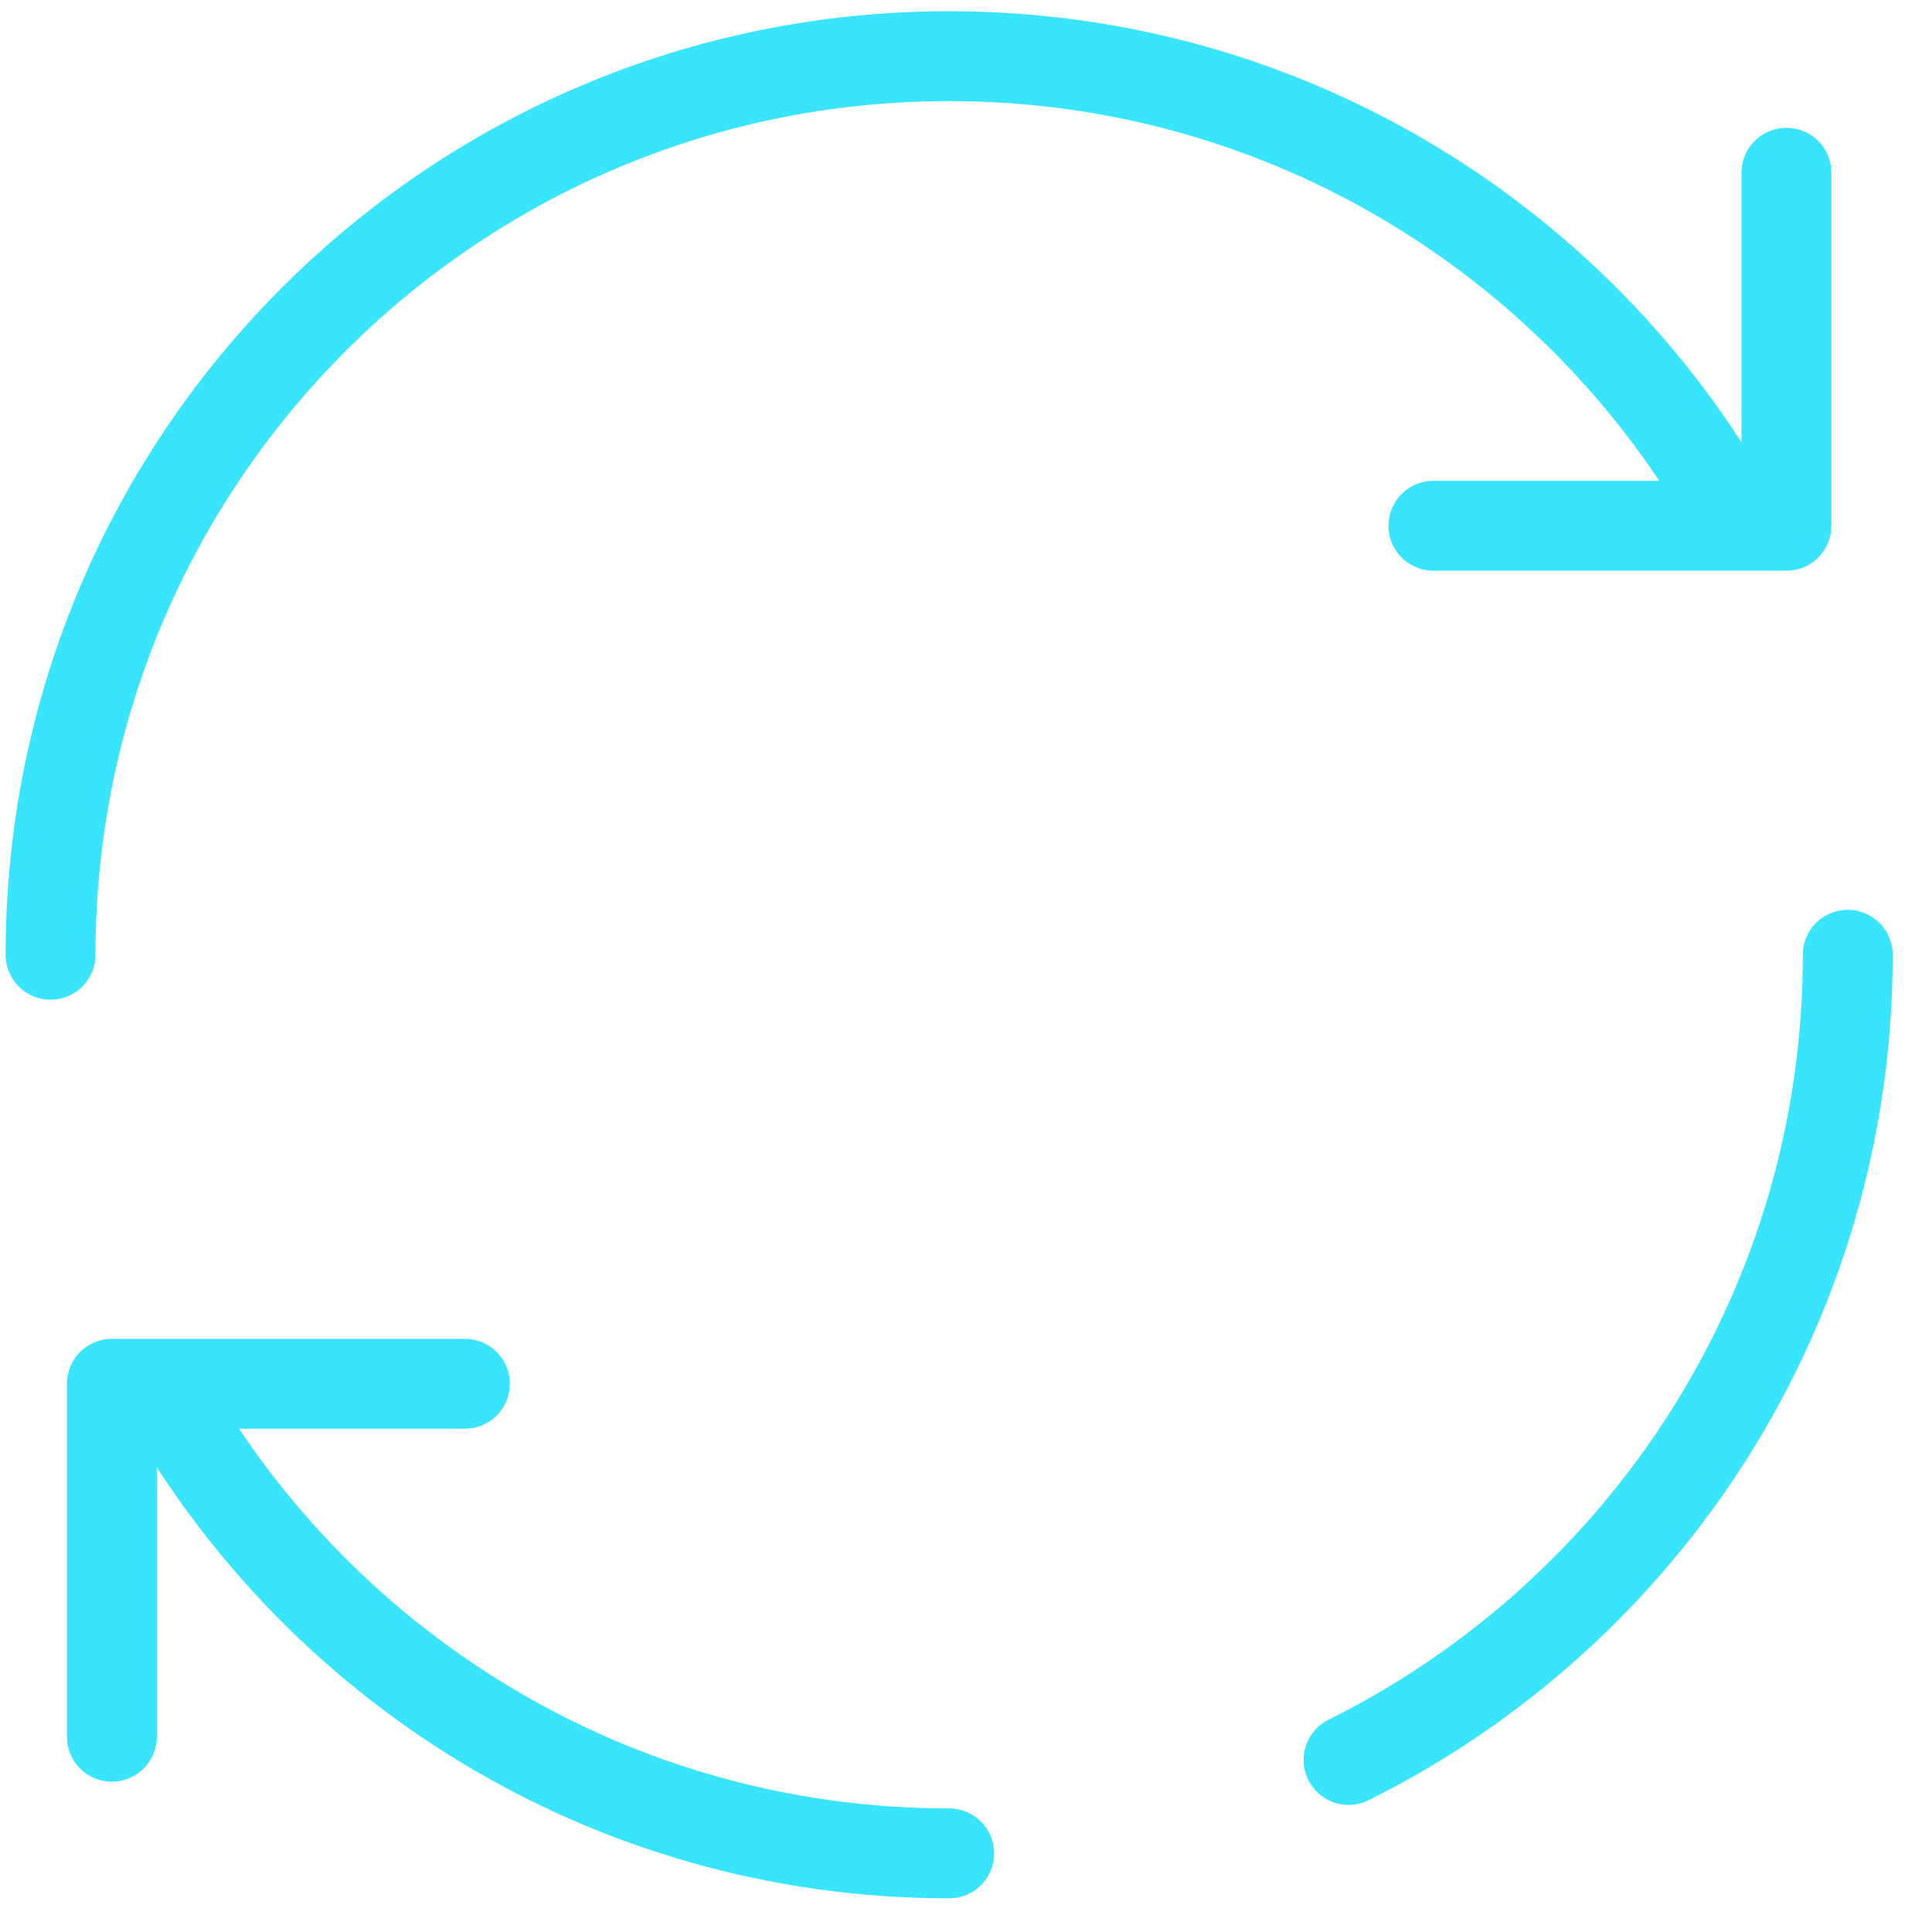 <svg width="43" height="43" viewBox="0 0 43 43" fill="none" xmlns="http://www.w3.org/2000/svg">
<path d="M1.125 21.25C1.125 10.204 10.079 1.25 21.125 1.25C28.713 1.25 35.314 5.476 38.703 11.702M39.76 3.845V11.702H38.703M38.703 11.702H31.903M41.125 21.25C41.125 29.103 36.599 35.898 30.014 39.171M21.125 41.25C13.537 41.25 6.936 37.024 3.547 30.798M2.49 38.654L2.49 30.798H3.547M3.547 30.798L10.347 30.798" stroke="#38E5FD" stroke-width="2" stroke-linecap="round" stroke-linejoin="round"/>
</svg>
